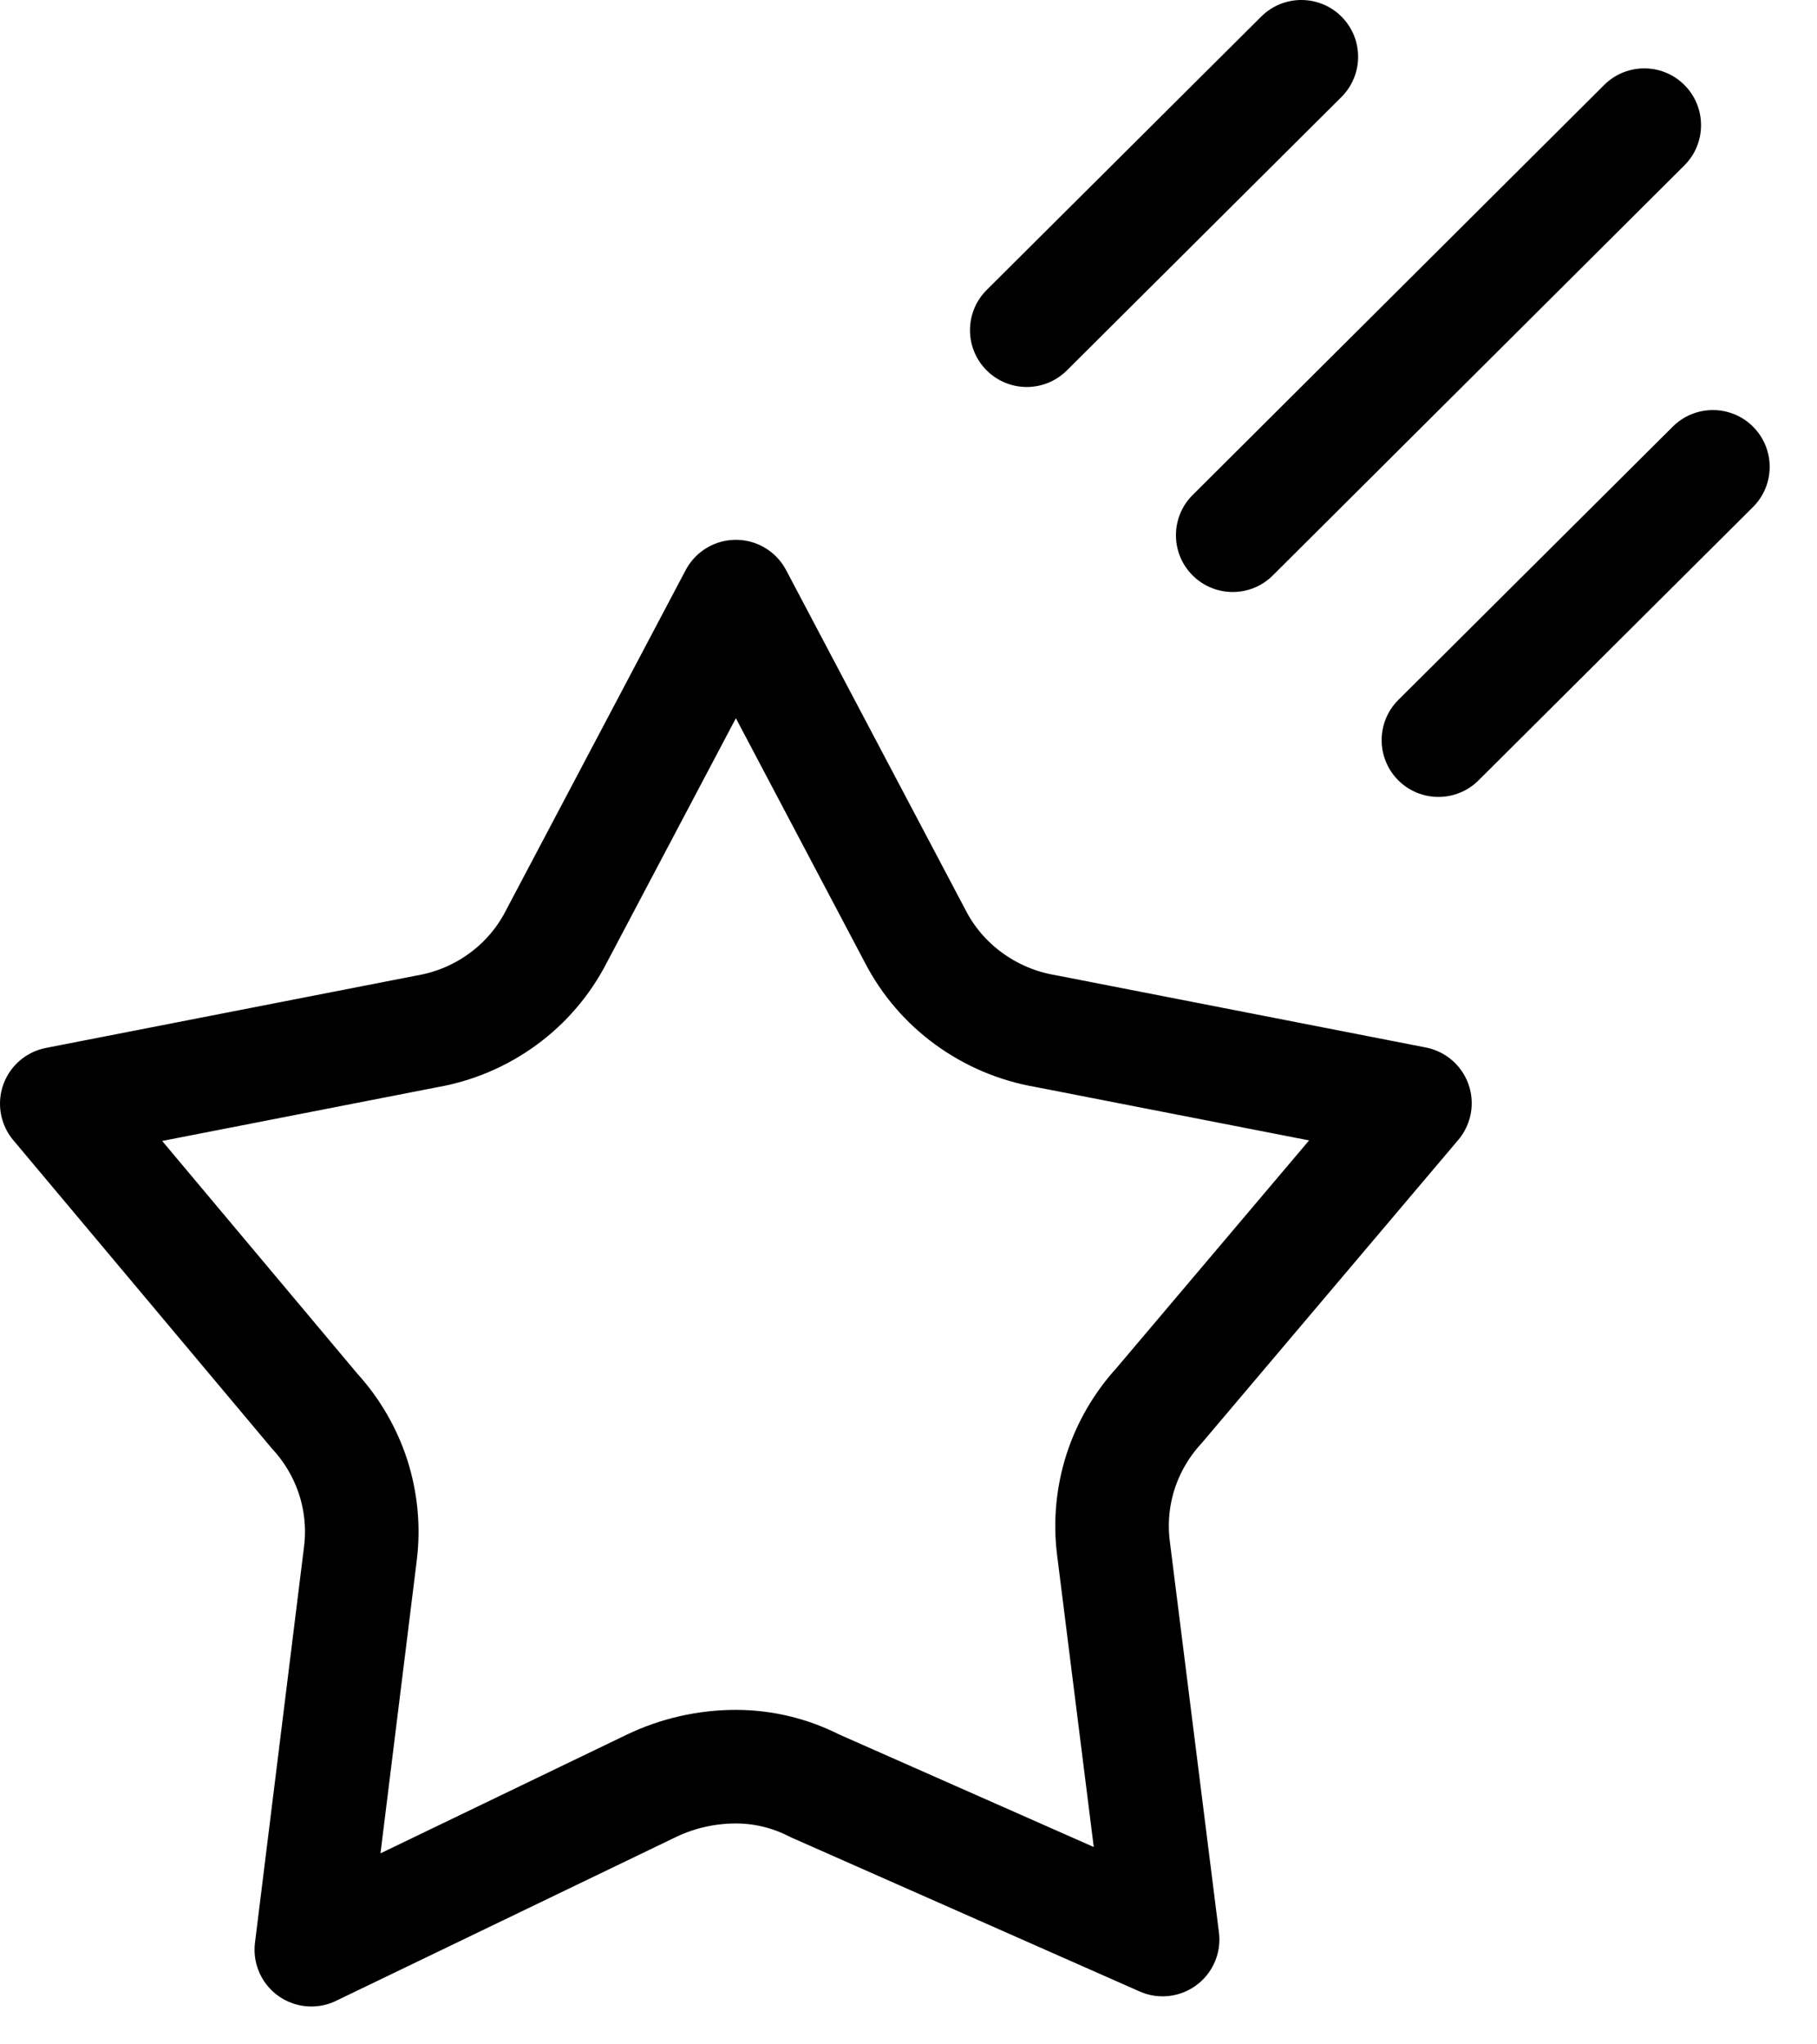 <svg width="32" height="36" viewBox="0 0 32 36" fill="none" xmlns="http://www.w3.org/2000/svg">
<path fill-rule="evenodd" clip-rule="evenodd" d="M16.119 16.489L12.96 10.506L9.8 16.489C9.576 16.927 9.253 17.306 8.856 17.595C8.457 17.887 7.996 18.081 7.508 18.164L1 19.435L5.544 24.852C5.85 25.186 6.081 25.583 6.221 26.014C6.359 26.445 6.403 26.901 6.348 27.35L5.483 34.333L11.477 31.445C11.94 31.224 12.447 31.11 12.96 31.11C13.442 31.11 13.917 31.225 14.346 31.445L20.475 34.154L19.608 27.25C19.553 26.8 19.597 26.345 19.735 25.914C19.875 25.483 20.106 25.086 20.413 24.752L24.919 19.427L18.41 18.156C17.923 18.073 17.462 17.878 17.062 17.587C16.667 17.3 16.343 16.924 16.119 16.489Z" stroke="black" stroke-width="2" stroke-linecap="round" stroke-linejoin="round"/>
<path d="M29.664 2.913C30.055 2.523 30.056 1.89 29.666 1.498C29.277 1.107 28.643 1.106 28.252 1.496L29.664 2.913ZM21.004 8.717C20.613 9.106 20.612 9.74 21.002 10.131C21.392 10.522 22.025 10.523 22.416 10.133L21.004 8.717ZM30.872 8.929C31.263 8.54 31.265 7.907 30.875 7.515C30.485 7.124 29.852 7.123 29.461 7.512L30.872 8.929ZM24.627 12.325C24.236 12.714 24.235 13.348 24.624 13.739C25.014 14.13 25.647 14.132 26.039 13.742L24.627 12.325ZM23.624 1.709C24.015 1.319 24.017 0.686 23.627 0.294C23.237 -0.097 22.604 -0.098 22.213 0.291L23.624 1.709ZM17.377 5.106C16.986 5.496 16.985 6.129 17.374 6.52C17.764 6.912 18.397 6.913 18.789 6.523L17.377 5.106ZM28.252 1.496L21.004 8.717L22.416 10.133L29.664 2.913L28.252 1.496ZM29.461 7.512L24.627 12.325L26.039 13.742L30.872 8.929L29.461 7.512ZM22.213 0.291L17.377 5.106L18.789 6.523L23.624 1.709L22.213 0.291Z" fill="black"/>
</svg>
